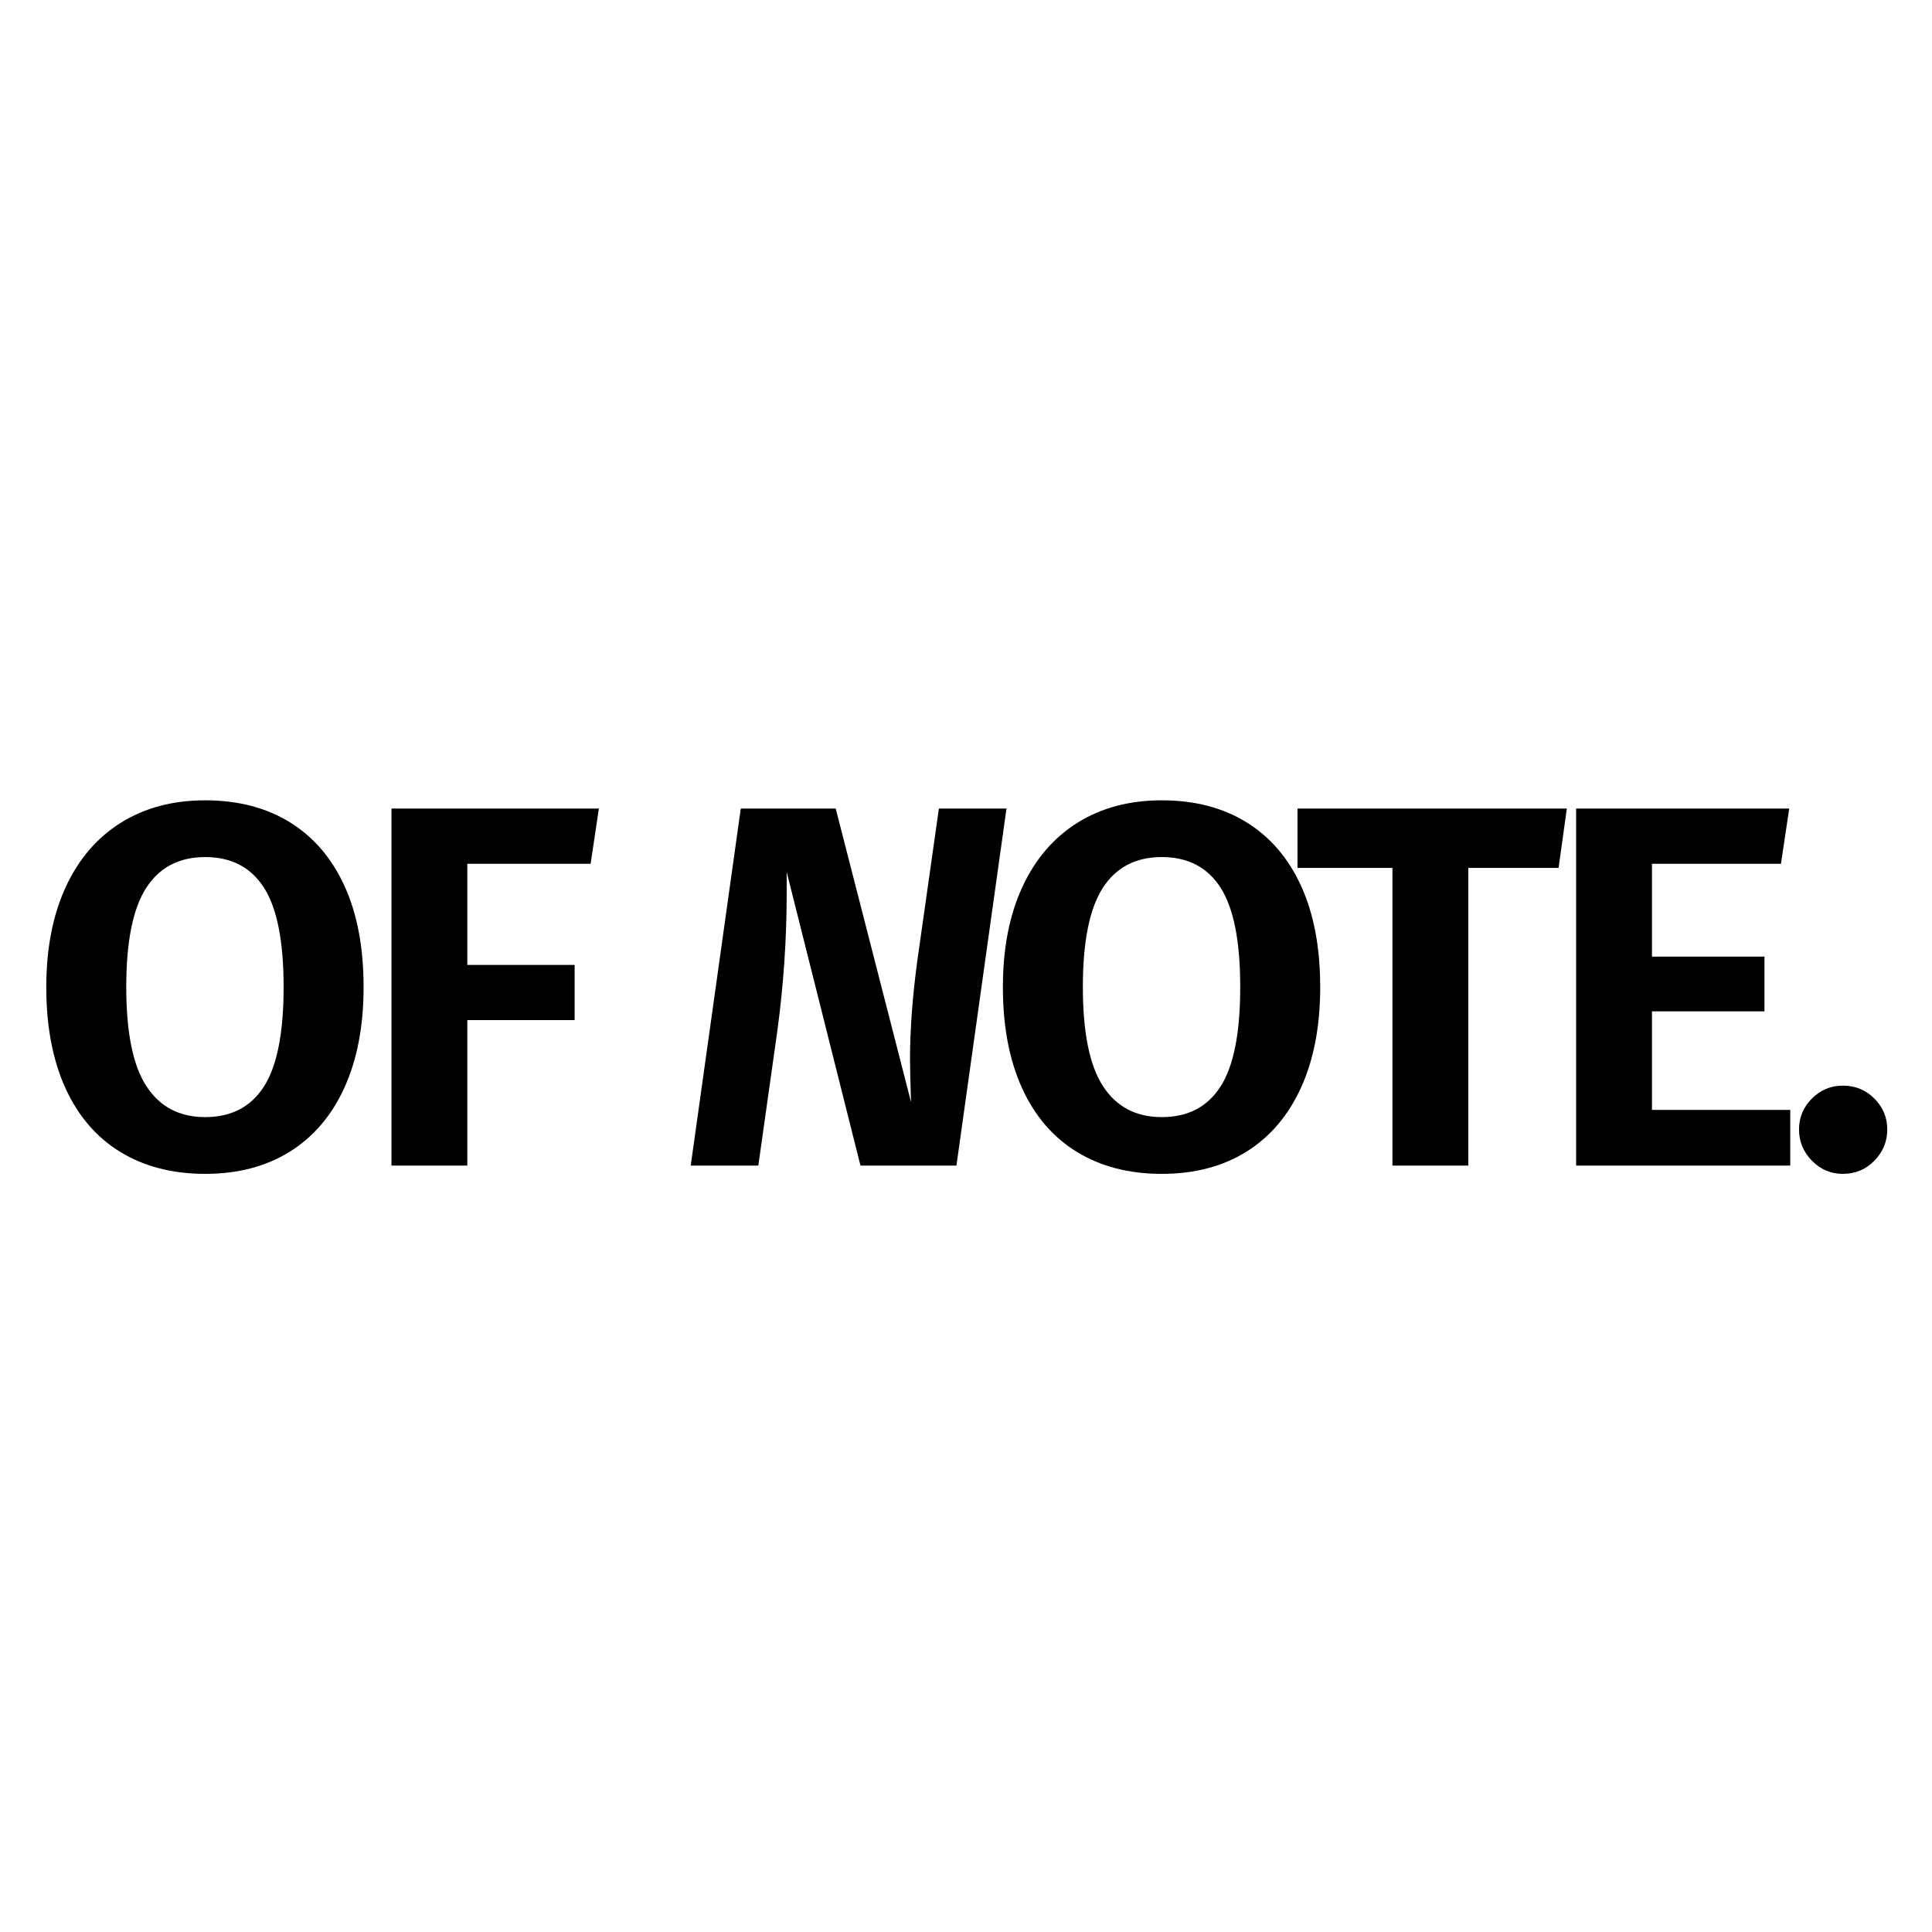 <svg version="1.0" preserveAspectRatio="xMidYMid meet" height="5000" viewBox="0 0 3750 3750" zoomAndPan="magnify" width="5000" xmlns:xlink="http://www.w3.org/1999/xlink" xmlns="http://www.w3.org/2000/svg"><defs><g></g></defs><g fill-opacity="1" fill="#000000"><g transform="translate(51.769, 2262.439)"><g><path d="M 346.516 -709.031 C 409.941 -709.031 464.688 -694.844 510.75 -666.469 C 556.812 -638.094 592.191 -596.867 616.891 -542.797 C 641.598 -488.723 653.953 -423.297 653.953 -346.516 C 653.953 -271.066 641.598 -206.133 616.891 -151.719 C 592.191 -97.312 556.812 -55.75 510.75 -27.031 C 464.688 1.676 409.941 16.031 346.516 16.031 C 283.086 16.031 228.172 1.844 181.766 -26.531 C 135.367 -54.914 99.816 -96.312 75.109 -150.719 C 50.41 -205.133 38.062 -270.398 38.062 -346.516 C 38.062 -421.297 50.578 -485.891 75.609 -540.297 C 100.648 -594.703 136.367 -636.426 182.766 -665.469 C 229.172 -694.508 283.754 -709.031 346.516 -709.031 Z M 346.516 -598.875 C 295.773 -598.875 257.551 -578.844 231.844 -538.781 C 206.133 -498.727 193.281 -434.641 193.281 -346.516 C 193.281 -258.379 206.301 -194.281 232.344 -154.219 C 258.383 -114.164 296.441 -94.141 346.516 -94.141 C 397.254 -94.141 435.305 -114 460.672 -153.719 C 486.047 -193.445 498.734 -257.711 498.734 -346.516 C 498.734 -435.316 486.047 -499.578 460.672 -539.297 C 435.305 -579.016 397.254 -598.875 346.516 -598.875 Z M 346.516 -598.875"></path></g></g></g><g fill-opacity="1" fill="#000000"><g transform="translate(686.713, 2262.439)"><g><path d="M 73.109 0 L 73.109 -693.016 L 475.703 -693.016 L 459.688 -585.859 L 220.328 -585.859 L 220.328 -389.578 L 428.641 -389.578 L 428.641 -282.422 L 220.328 -282.422 L 220.328 0 Z M 73.109 0"></path></g></g></g><g fill-opacity="1" fill="#000000"><g transform="translate(1118.354, 2262.439)"><g></g></g></g><g fill-opacity="1" fill="#000000"><g transform="translate(1305.64, 2262.439)"><g></g></g></g><g fill-opacity="1" fill="#000000"><g transform="translate(1305.64, 2262.439)"><g><path d="M 550.797 0 L 364.547 0 L 221.328 -569.828 L 221.328 -528.766 C 221.328 -440.648 215.316 -351.859 203.297 -262.391 L 166.25 0 L 35.047 0 L 132.203 -693.016 L 316.469 -693.016 L 462.688 -123.188 C 461.352 -161.906 460.688 -189.613 460.688 -206.312 C 460.688 -263.062 465.359 -326.488 474.703 -396.594 L 516.75 -693.016 L 647.938 -693.016 Z M 550.797 0"></path></g></g></g><g fill-opacity="1" fill="#000000"><g transform="translate(1908.546, 2262.439)"><g></g></g></g><g fill-opacity="1" fill="#000000"><g transform="translate(1908.546, 2262.439)"><g><path d="M 346.516 -709.031 C 409.941 -709.031 464.688 -694.844 510.75 -666.469 C 556.812 -638.094 592.191 -596.867 616.891 -542.797 C 641.598 -488.723 653.953 -423.297 653.953 -346.516 C 653.953 -271.066 641.598 -206.133 616.891 -151.719 C 592.191 -97.312 556.812 -55.75 510.75 -27.031 C 464.688 1.676 409.941 16.031 346.516 16.031 C 283.086 16.031 228.172 1.844 181.766 -26.531 C 135.367 -54.914 99.816 -96.312 75.109 -150.719 C 50.41 -205.133 38.062 -270.398 38.062 -346.516 C 38.062 -421.297 50.578 -485.891 75.609 -540.297 C 100.648 -594.703 136.367 -636.426 182.766 -665.469 C 229.172 -694.508 283.754 -709.031 346.516 -709.031 Z M 346.516 -598.875 C 295.773 -598.875 257.551 -578.844 231.844 -538.781 C 206.133 -498.727 193.281 -434.641 193.281 -346.516 C 193.281 -258.379 206.301 -194.281 232.344 -154.219 C 258.383 -114.164 296.441 -94.141 346.516 -94.141 C 397.254 -94.141 435.305 -114 460.672 -153.719 C 486.047 -193.445 498.734 -257.711 498.734 -346.516 C 498.734 -435.316 486.047 -499.578 460.672 -539.297 C 435.305 -579.016 397.254 -598.875 346.516 -598.875 Z M 346.516 -598.875"></path></g></g></g><g fill-opacity="1" fill="#000000"><g transform="translate(2508.438, 2262.439)"><g><path d="M 532.781 -693.016 L 516.75 -577.844 L 341.5 -577.844 L 341.5 0 L 194.281 0 L 194.281 -577.844 L 10.016 -577.844 L 10.016 -693.016 Z M 532.781 -693.016"></path></g></g></g><g fill-opacity="1" fill="#000000"><g transform="translate(2986.148, 2262.439)"><g><path d="M 486.719 -693.016 L 470.703 -585.859 L 220.328 -585.859 L 220.328 -405.594 L 438.656 -405.594 L 438.656 -299.438 L 220.328 -299.438 L 220.328 -108.156 L 488.719 -108.156 L 488.719 0 L 73.109 0 L 73.109 -693.016 Z M 486.719 -693.016"></path></g></g></g><g fill-opacity="1" fill="#000000"><g transform="translate(3457.848, 2262.439)"><g><path d="M 119.172 -155.234 C 143.211 -155.234 163.578 -146.883 180.266 -130.188 C 196.953 -113.5 205.297 -93.473 205.297 -70.109 C 205.297 -46.734 196.953 -26.531 180.266 -9.5 C 163.578 7.52 143.211 16.031 119.172 16.031 C 95.805 16.031 75.773 7.52 59.078 -9.5 C 42.391 -26.531 34.047 -46.734 34.047 -70.109 C 34.047 -93.473 42.391 -113.5 59.078 -130.188 C 75.773 -146.883 95.805 -155.234 119.172 -155.234 Z M 119.172 -155.234"></path></g></g></g><g fill-opacity="1" fill="#000000"><g transform="translate(3641.128, 2262.439)"><g></g></g></g></svg>
